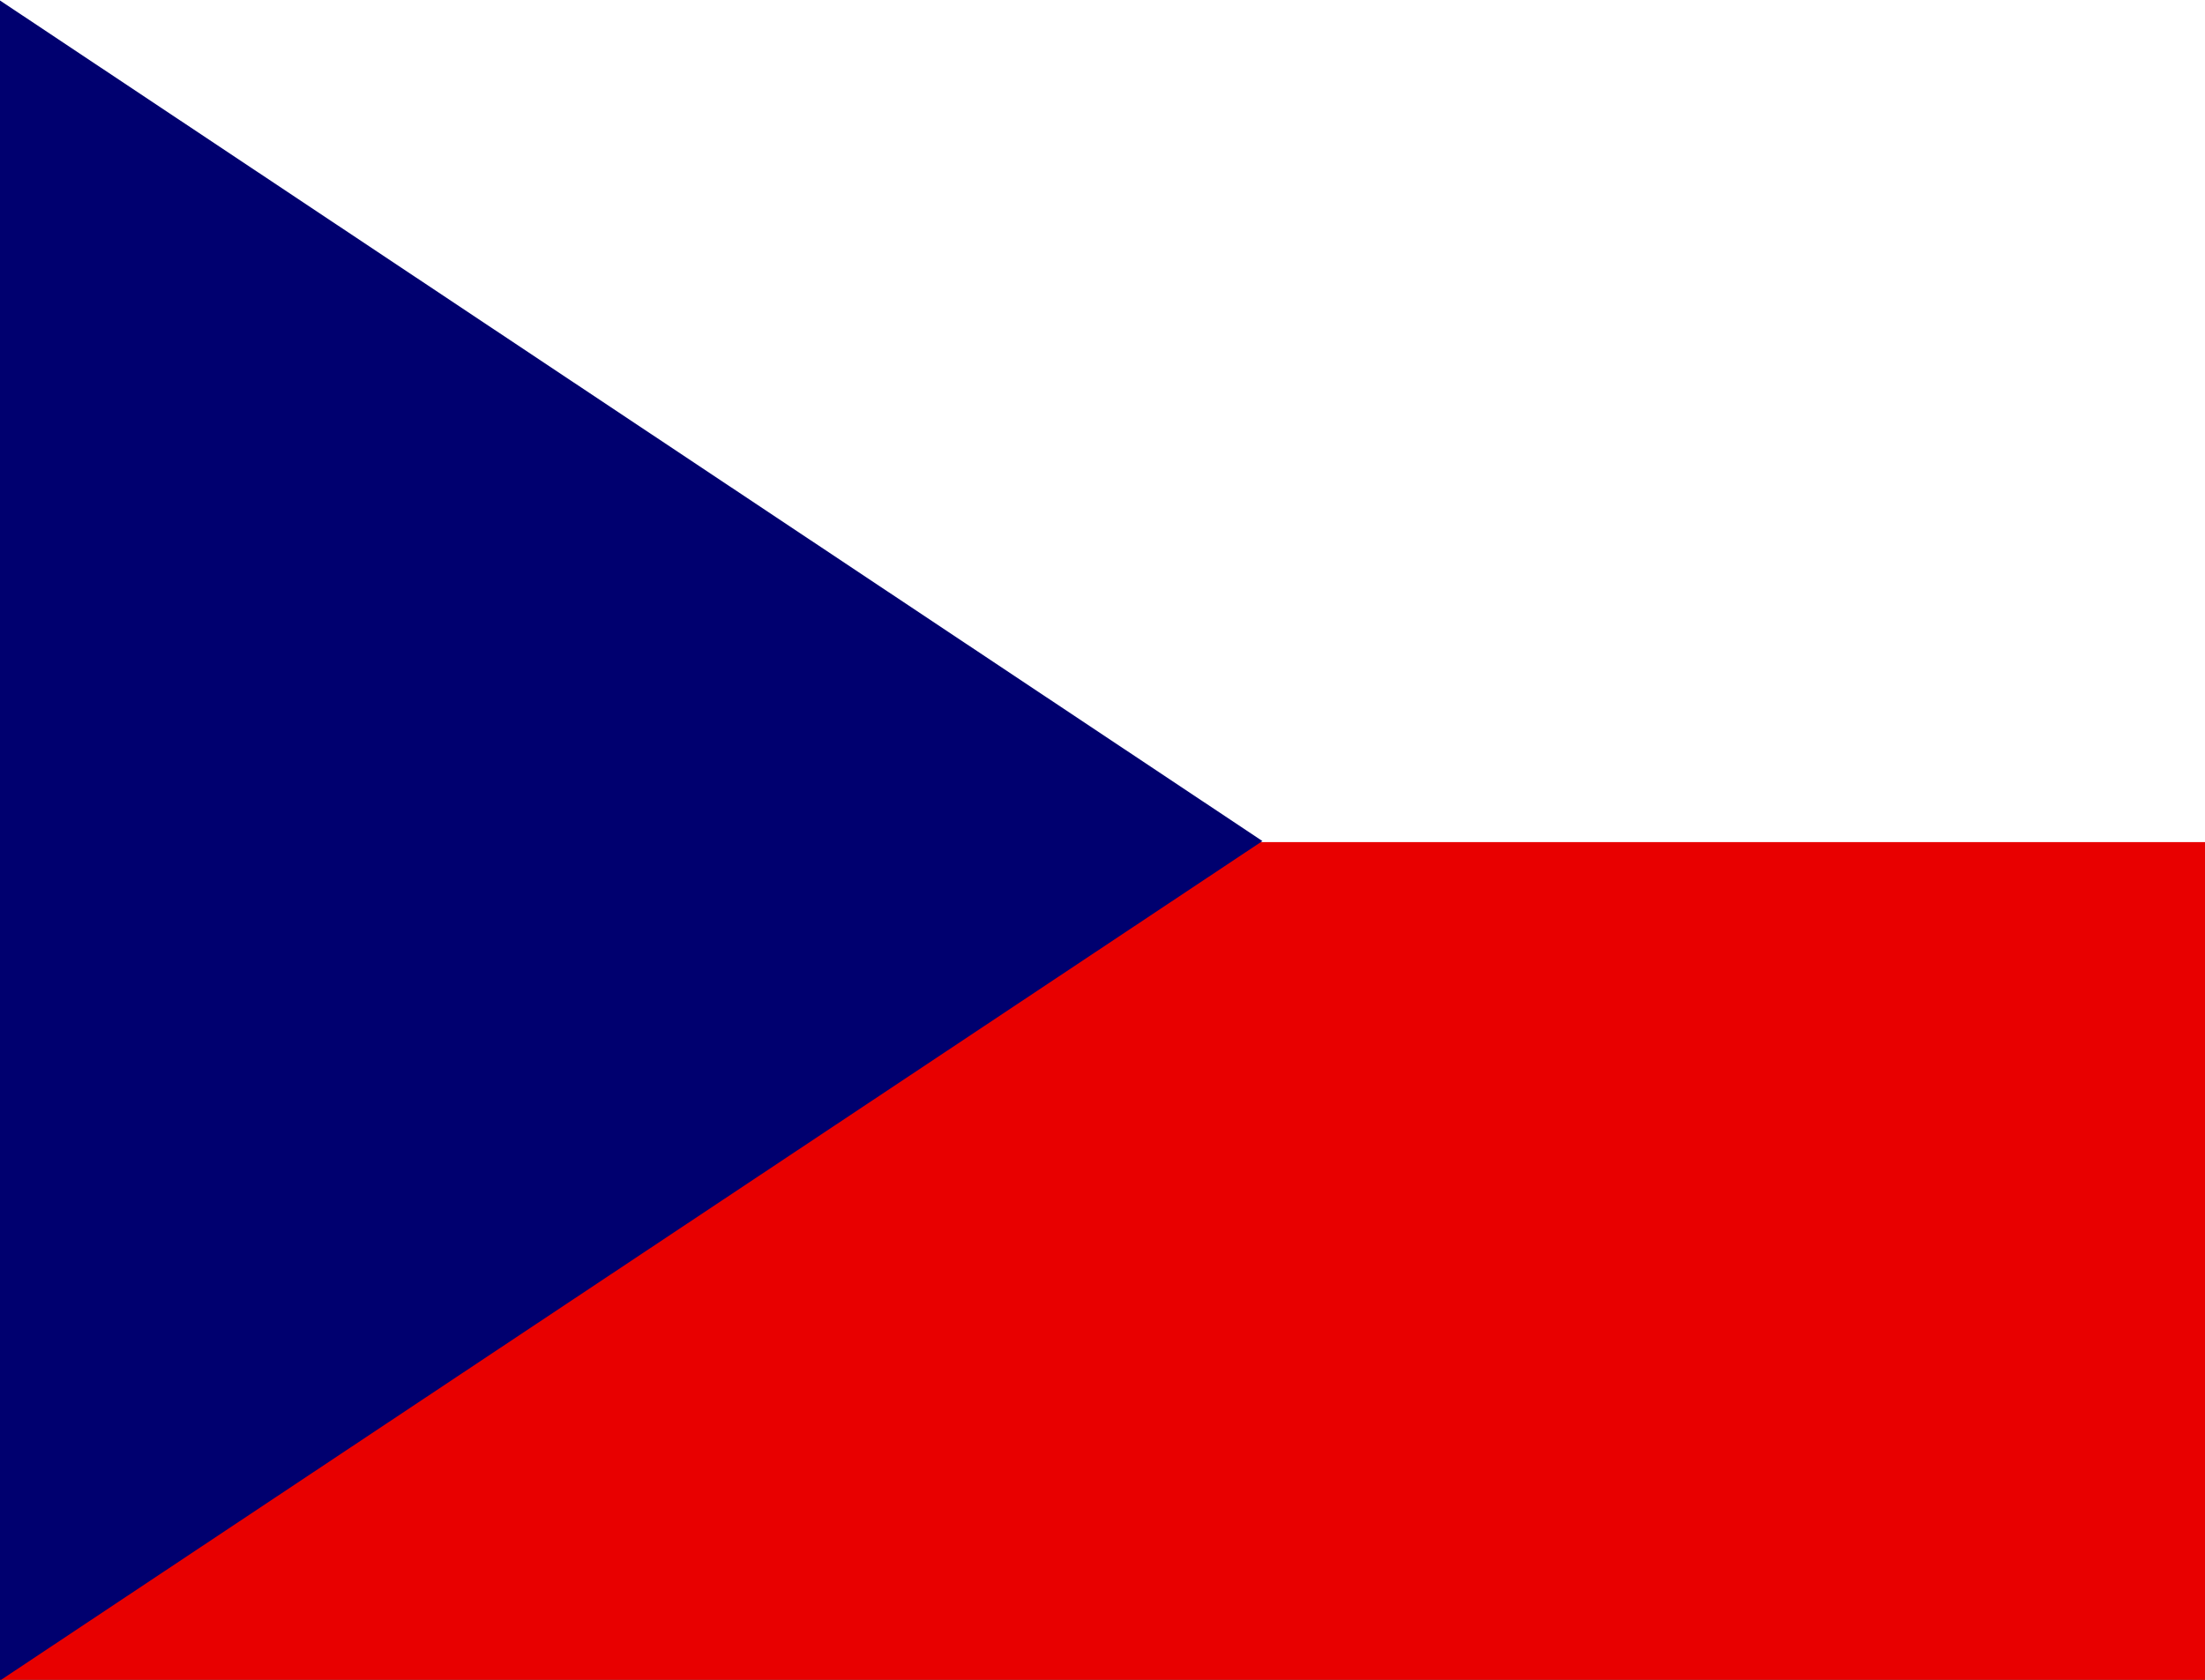 <svg width="21" height="16" viewBox="0 0 21 16" fill="none" xmlns="http://www.w3.org/2000/svg">
<rect x="0" y="0" width="21" height="16" fill="#333333" stroke="none"/>
<g clip-path="url(#clip0_4701_31526)">
<path fill-rule="evenodd" clip-rule="evenodd" d="M-0.007 0H24.132V16.043H-0.007V0Z" fill="#E80000"/>
<path fill-rule="evenodd" clip-rule="evenodd" d="M-0.007 0H24.132V8.021H-0.007V0Z" fill="white"/>
<path fill-rule="evenodd" clip-rule="evenodd" d="M-0.007 0L12.023 8.011L-0.007 16.012V0Z" fill="#00006F"/>
</g>
<defs>
<clipPath id="clip0_4701_31526">
<rect width="21.4" height="16" fill="white" transform="translate(-0.001)"/>
</clipPath>
</defs>
</svg>
